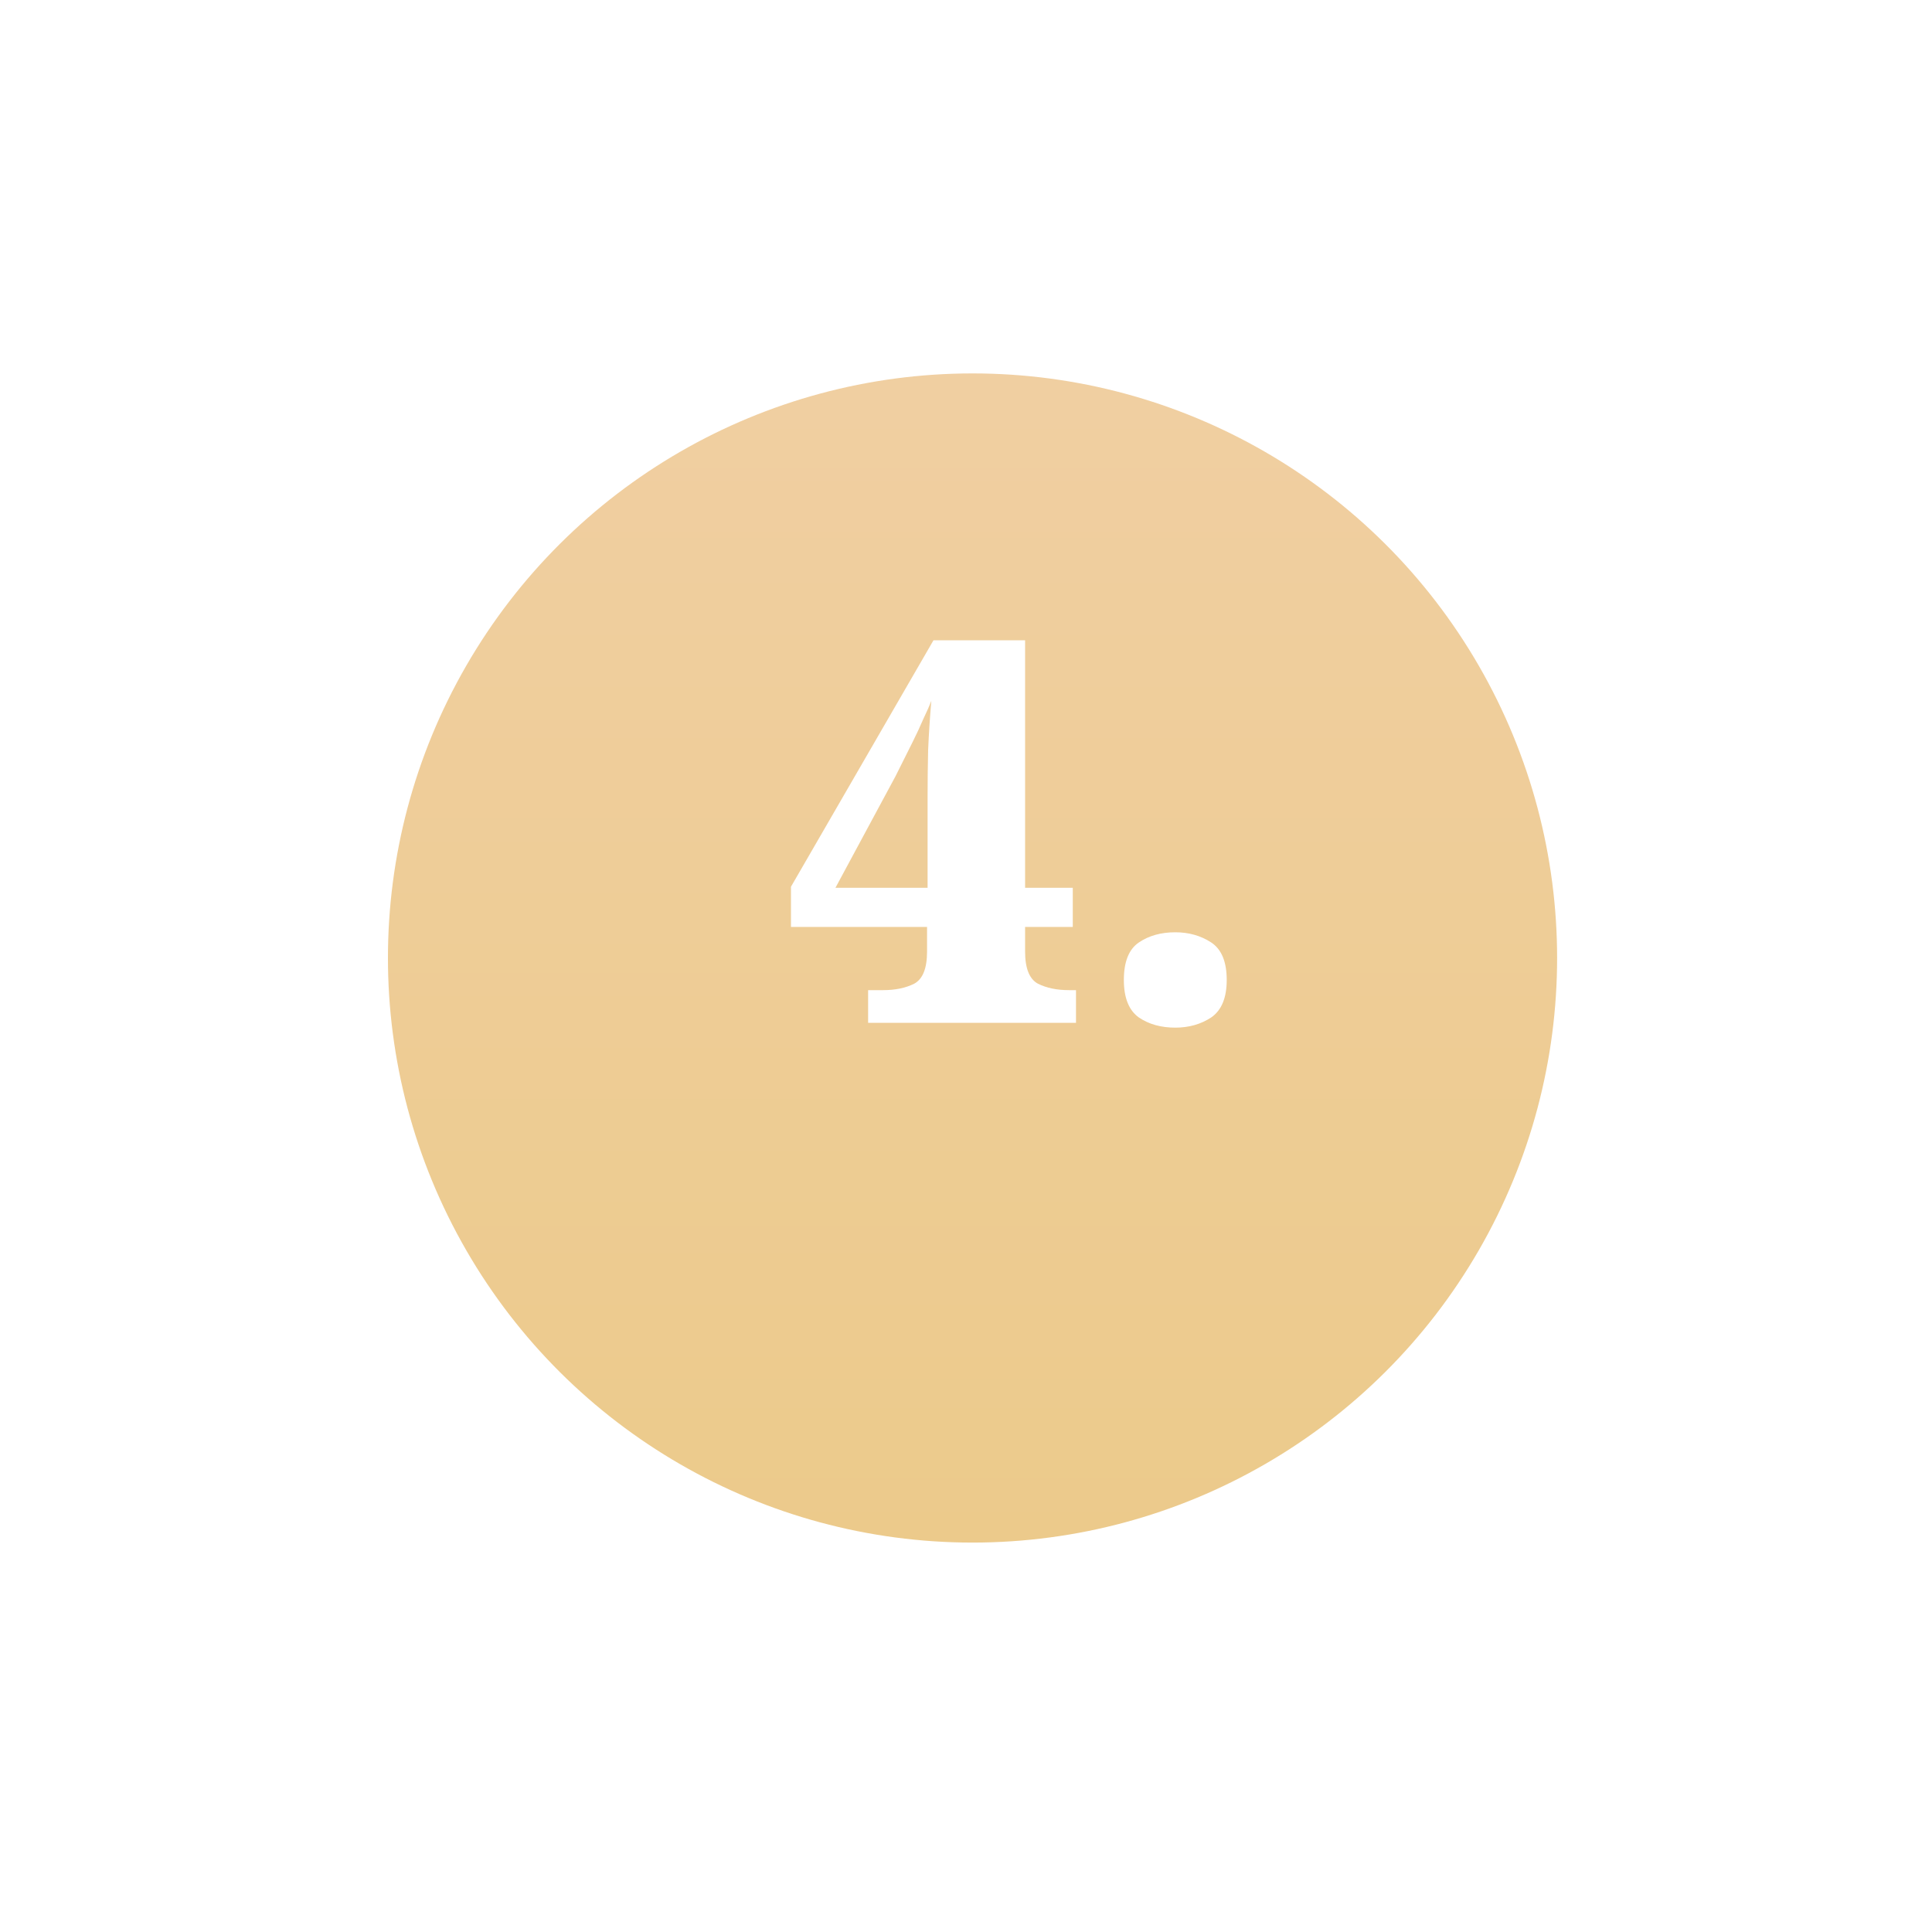 <?xml version="1.0" encoding="UTF-8"?> <svg xmlns="http://www.w3.org/2000/svg" width="119" height="119" viewBox="0 0 119 119" fill="none"> <g filter="url(#filter0_d)"> <ellipse cx="59.902" cy="52.007" rx="36.007" ry="36.007" transform="rotate(90 59.902 52.007)" fill="url(#paint0_linear)"></ellipse> </g> <path d="M53.471 63V60.987H54.395C55.143 60.987 55.781 60.855 56.309 60.591C56.837 60.305 57.101 59.645 57.101 58.611V57.093H48.719V54.618L57.497 39.438H63.14V54.684H66.077V57.093H63.14V58.611C63.14 59.645 63.404 60.305 63.932 60.591C64.46 60.855 65.098 60.987 65.846 60.987H66.275V63H53.471ZM51.458 54.684H57.134V49.14C57.134 48.172 57.145 47.193 57.167 46.203C57.211 45.191 57.277 44.179 57.365 43.167C57.255 43.453 57.09 43.827 56.87 44.289C56.672 44.751 56.452 45.224 56.21 45.708C55.968 46.192 55.748 46.632 55.55 47.028C55.352 47.424 55.22 47.688 55.154 47.82L51.458 54.684ZM72.391 63.297C71.511 63.297 70.763 63.088 70.147 62.67C69.531 62.23 69.223 61.46 69.223 60.36C69.223 59.238 69.531 58.468 70.147 58.05C70.763 57.632 71.511 57.423 72.391 57.423C73.227 57.423 73.964 57.632 74.602 58.05C75.24 58.468 75.559 59.238 75.559 60.36C75.559 61.46 75.24 62.23 74.602 62.67C73.964 63.088 73.227 63.297 72.391 63.297Z" fill="white"></path> <defs> <filter id="filter0_d" x="0.895" y="0" width="118.014" height="118.014" filterUnits="userSpaceOnUse" color-interpolation-filters="sRGB"> <feFlood flood-opacity="0" result="BackgroundImageFix"></feFlood> <feColorMatrix in="SourceAlpha" type="matrix" values="0 0 0 0 0 0 0 0 0 0 0 0 0 0 0 0 0 0 127 0"></feColorMatrix> <feOffset dy="7"></feOffset> <feGaussianBlur stdDeviation="11.5"></feGaussianBlur> <feColorMatrix type="matrix" values="0 0 0 0 0.925 0 0 0 0 0.792 0 0 0 0 0.553 0 0 0 0.65 0"></feColorMatrix> <feBlend mode="normal" in2="BackgroundImageFix" result="effect1_dropShadow"></feBlend> <feBlend mode="normal" in="SourceGraphic" in2="effect1_dropShadow" result="shape"></feBlend> </filter> <linearGradient id="paint0_linear" x1="-9.214" y1="52.421" x2="146.401" y2="52.421" gradientUnits="userSpaceOnUse"> <stop stop-color="#F2D1AC"></stop> <stop offset="1" stop-color="#E9C77B"></stop> </linearGradient> </defs> </svg> 